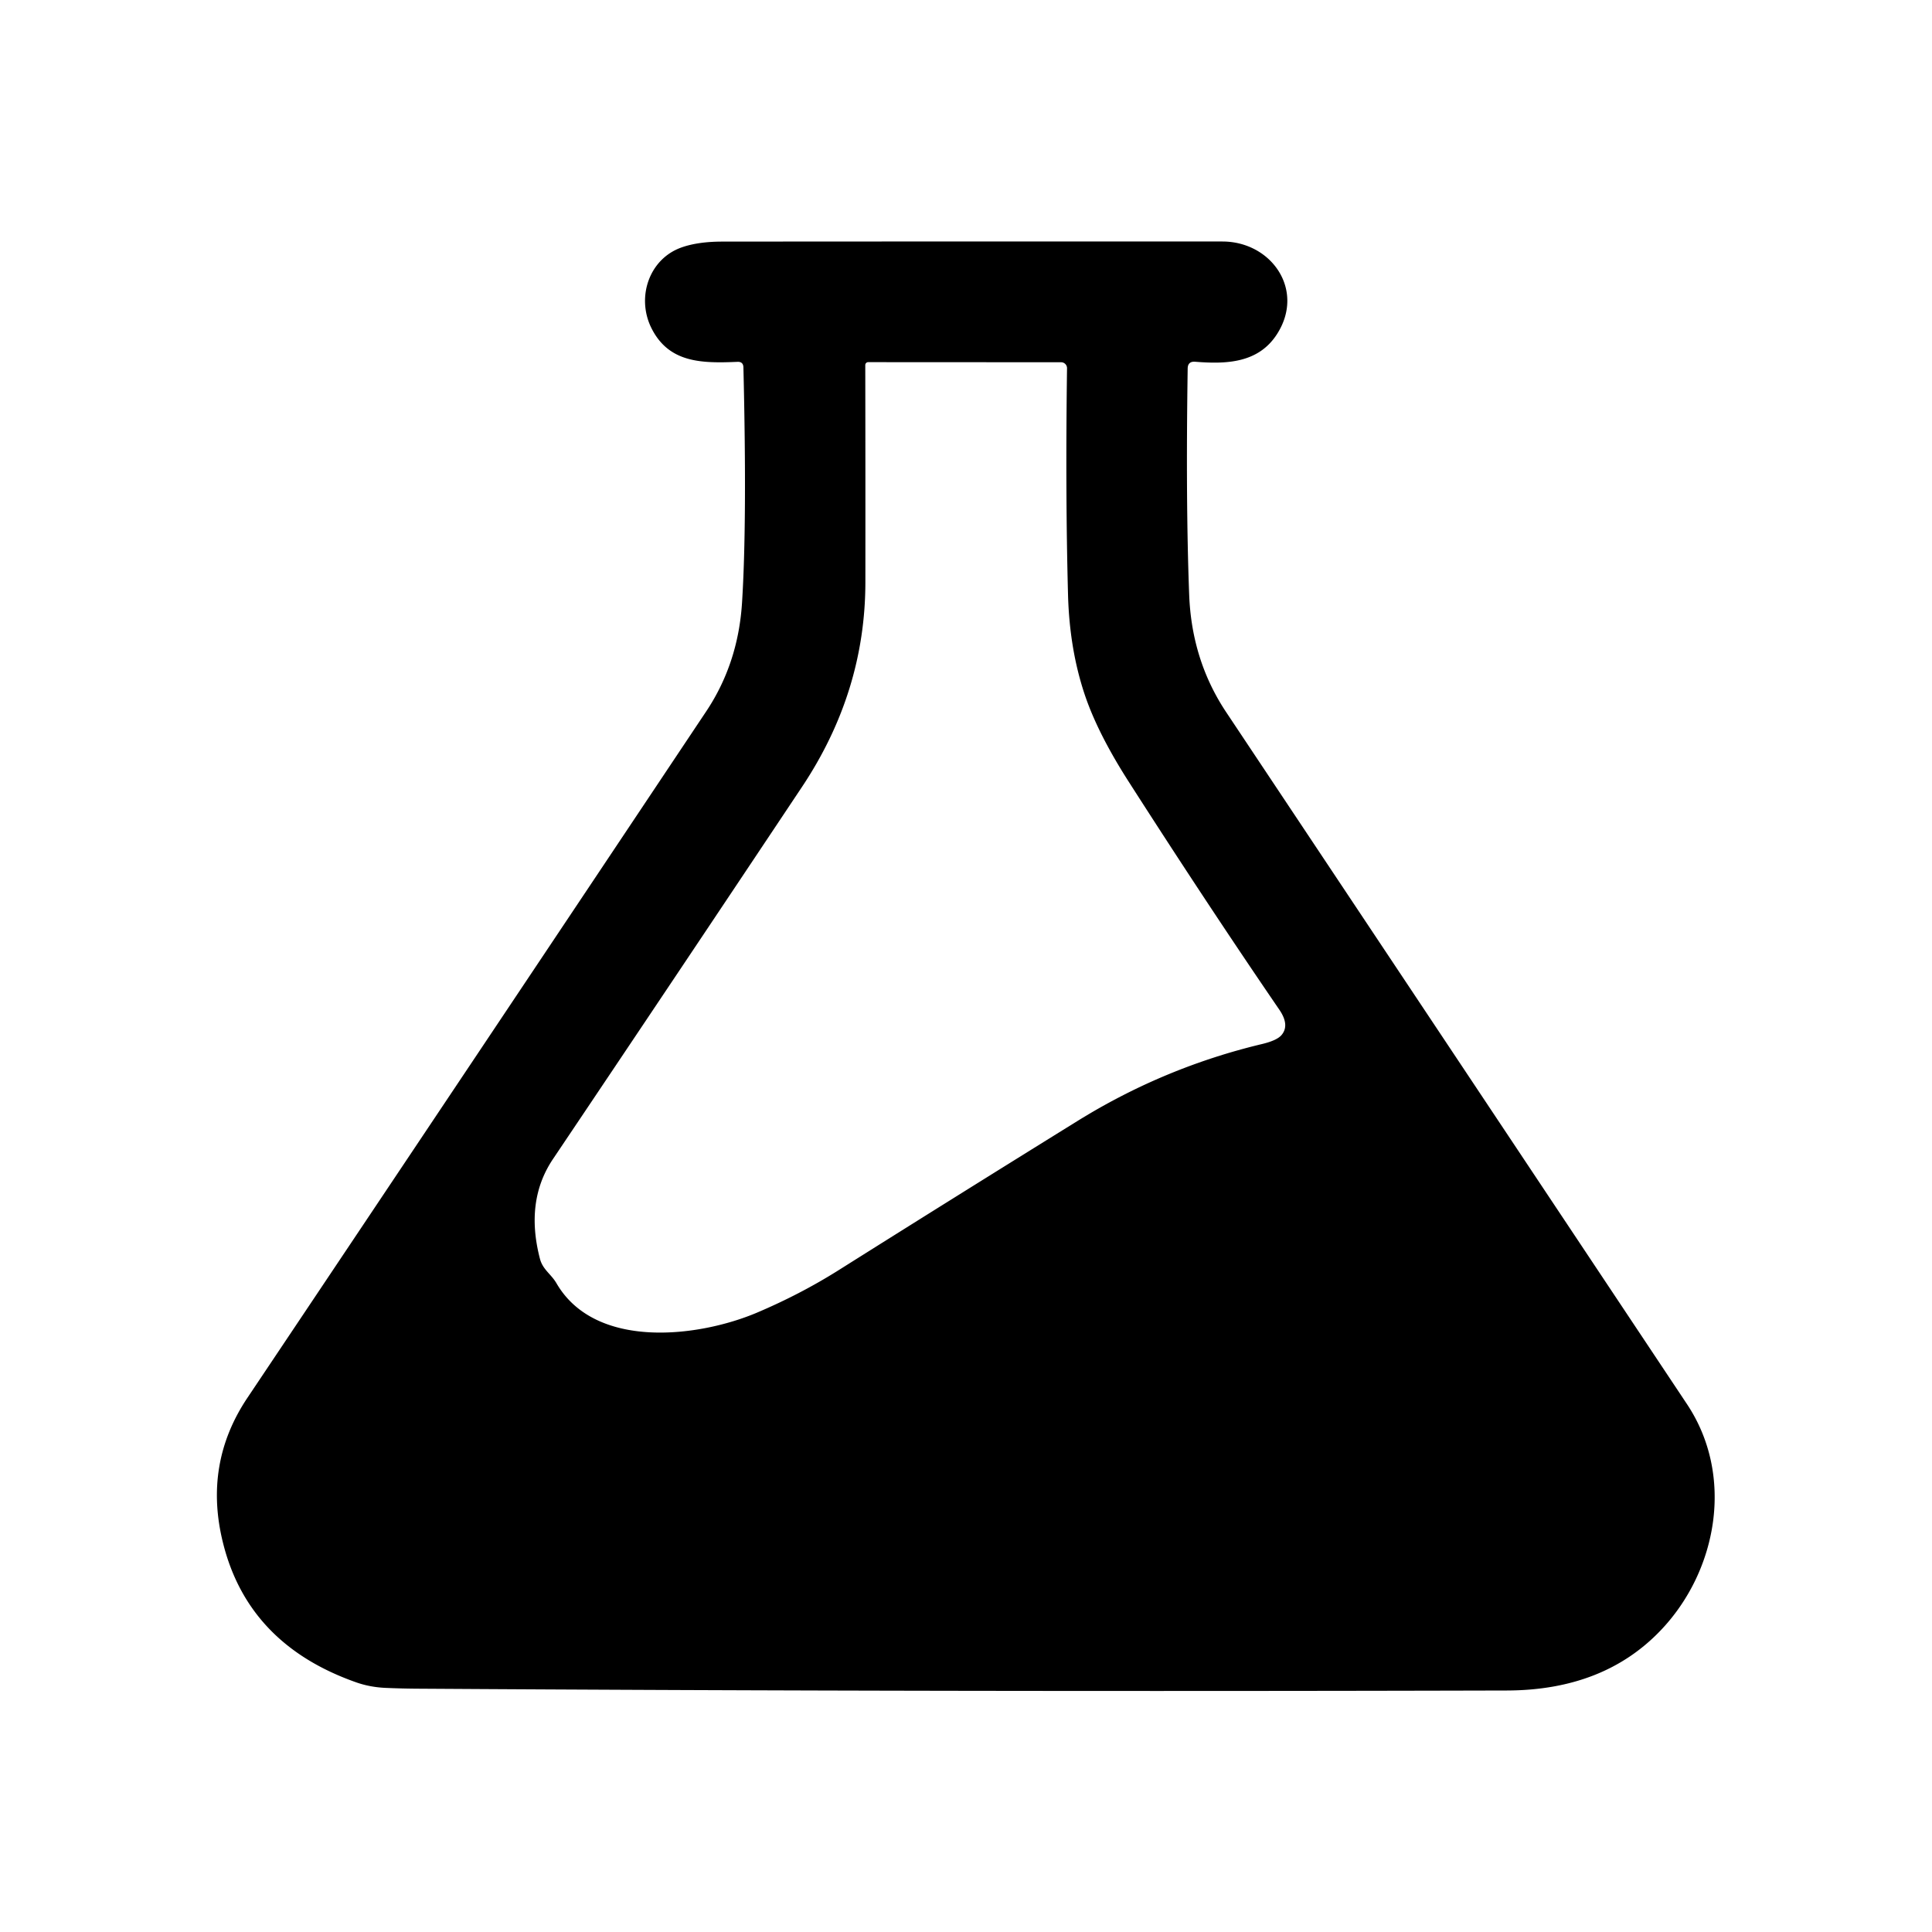 <?xml version="1.0" encoding="UTF-8" standalone="no"?>
<!DOCTYPE svg PUBLIC "-//W3C//DTD SVG 1.1//EN" "http://www.w3.org/Graphics/SVG/1.1/DTD/svg11.dtd">
<svg xmlns="http://www.w3.org/2000/svg" version="1.1" viewBox="0.00 0.00 192.00 192.00">
<path fill="#000000" d="
  M 118.03 36.63
  Q 117.83 49.99 118.18 59.12
  Q 118.43 65.63 121.86 70.78
  Q 143.89 103.85 167.65 139.54
  C 172.41 146.69 170.65 156.15 165.03 162.03
  Q 159.36 167.97 149.77 168.00
  Q 93.37 168.15 41.52 167.82
  Q 39.93 167.81 38.31 167.74
  Q 36.76 167.67 35.40 167.19
  Q 24.68 163.42 22.17 153.36
  Q 20.19 145.48 24.59 138.91
  Q 47.42 104.82 70.18 70.70
  Q 73.35 65.95 73.74 59.93
  Q 74.25 51.94 73.88 36.52
  Q 73.87 35.93 73.28 35.96
  C 69.72 36.11 66.44 36.08 64.71 32.55
  C 63.23 29.50 64.53 25.70 67.76 24.58
  Q 69.39 24.01 71.79 24.01
  Q 95.89 23.99 121.49 24.00
  C 126.36 24.01 129.72 28.82 126.91 33.20
  C 125.06 36.09 121.88 36.20 118.78 35.95
  Q 118.04 35.89 118.03 36.63
  Z
  M 107.85 69.18
  Q 106.29 64.61 106.14 59.13
  Q 105.87 49.08 106.04 36.59
  A 0.59 0.59 0.0 0 0 105.46 36.00
  L 86.28 35.99
  A 0.29 0.29 0.0 0 0 85.99 36.28
  Q 86.01 47.66 86.00 57.84
  Q 86.00 68.76 79.69 78.22
  Q 67.45 96.59 54.95 115.19
  Q 52.16 119.35 53.66 125.10
  C 53.94 126.17 54.76 126.61 55.29 127.51
  C 59.15 134.19 69.46 132.90 75.25 130.44
  Q 79.51 128.63 83.26 126.28
  Q 94.71 119.07 107.10 111.39
  Q 115.67 106.08 125.44 103.75
  Q 126.89 103.40 127.35 102.87
  Q 128.19 101.89 127.15 100.36
  Q 119.96 89.85 112.16 77.67
  Q 109.15 72.97 107.85 69.18
  Z"
/>
</svg>
